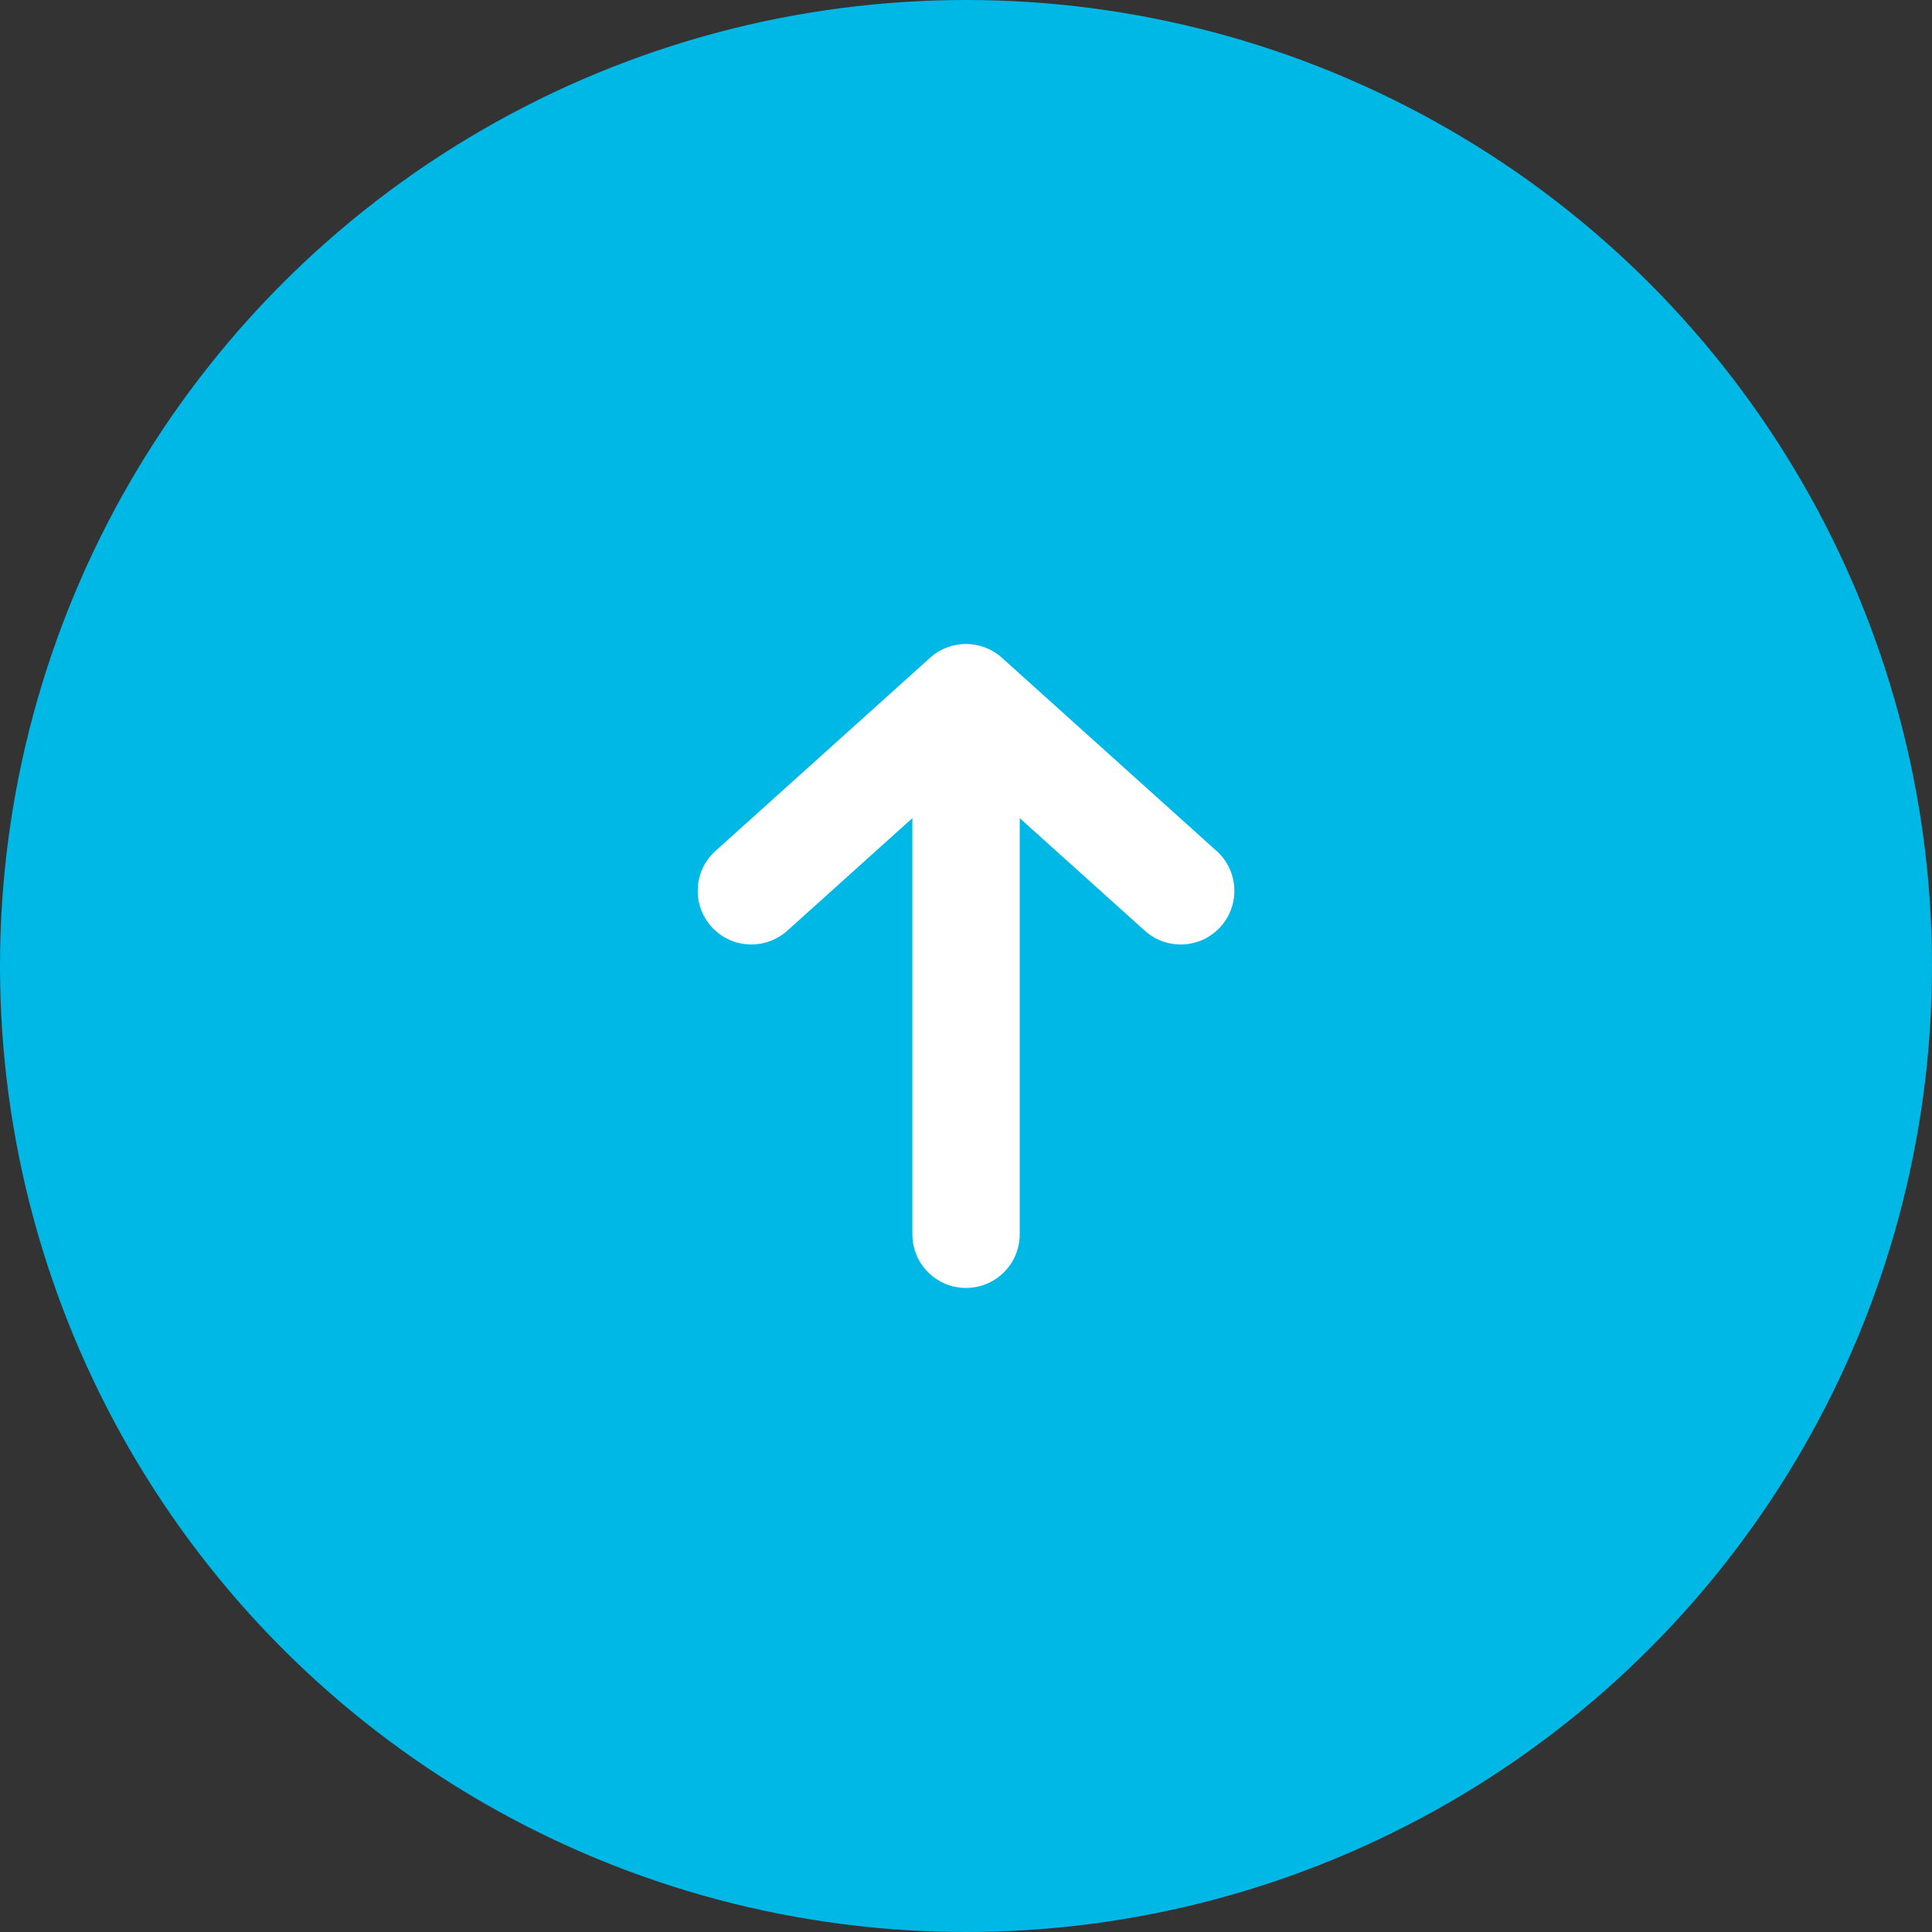 <?xml version="1.0" encoding="UTF-8"?>
<svg id="_レイヤー_2" data-name="レイヤー 2" xmlns="http://www.w3.org/2000/svg" viewBox="0 0 50 50">
  <rect x="0" y="0" width="50" height="50" fill="#333333" stroke="none"/>
  <g id="_レイヤー_1-2" data-name="レイヤー 1">
    <g>
      <circle cx="25" cy="25" r="25" style="fill: #00b8e6;"/>
      <path d="M31.485,22.023l-5.556-5c-.528-.476-1.33-.476-1.858,0l-5.555,5c-.57.513-.616,1.391-.103,1.961.274.305.653.459,1.033.459.331,0,.663-.118.929-.356l3.237-2.914v10.77c0,.767.622,1.389,1.389,1.389s1.389-.622,1.389-1.389v-10.77l3.238,2.914c.57.513,1.448.467,1.961-.103.513-.57.467-1.448-.103-1.961Z" style="fill: #fff;"/>
    </g>
  </g>
</svg>